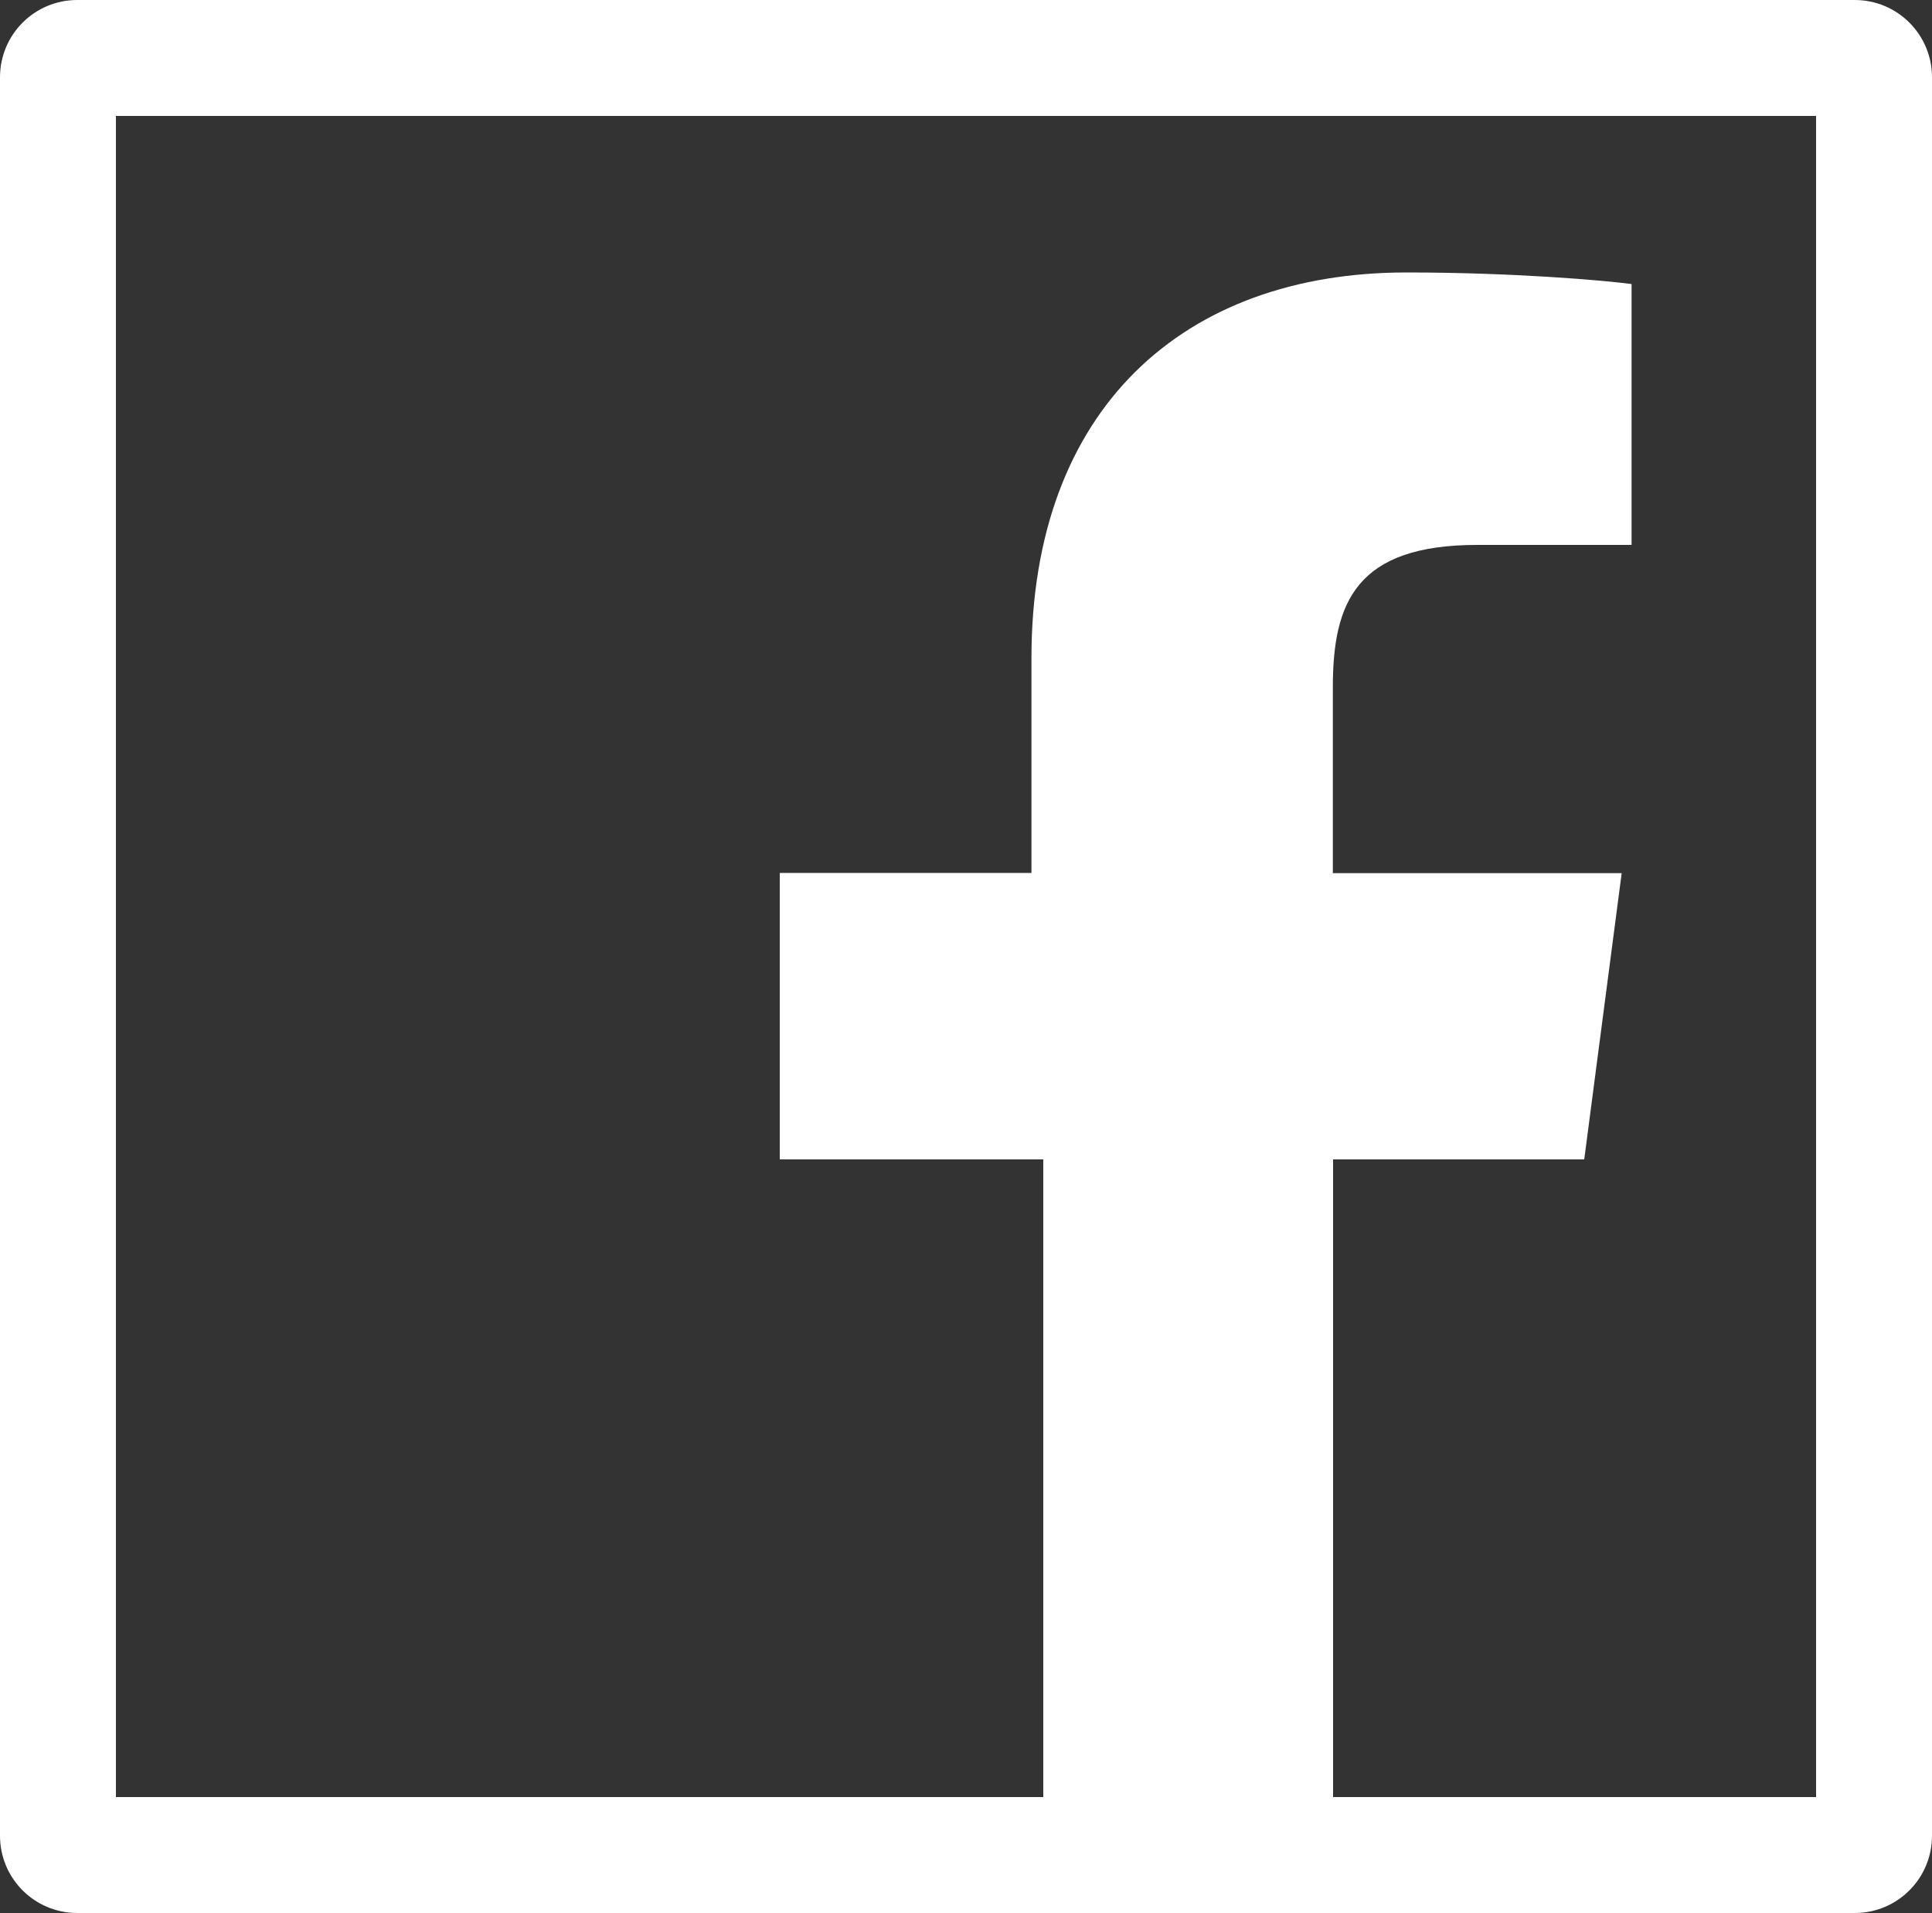 <svg xmlns="http://www.w3.org/2000/svg" width="100" height="99" fill="none"><rect width="100%" height="100%" fill="#333333" stroke="none"/><path fill="#fff" d="M96 0H4C1.788 0 0 1.788 0 4v91c0 2.213 1.788 4 4 4h92c2.213 0 4-1.787 4-4V4c0-2.212-1.787-4-4-4Zm-2 93H69V60h13l1.938-14.813h-14.95V35.55c0-4.375 1.212-7.35 7.475-7.35h7.987V14.7c-1.388-.188-6.125-.6-11.65-.6-11.525 0-19.412 7.037-19.412 19.95v11.125H40.362V60H54v33H6V6h88v87Z"/></svg>